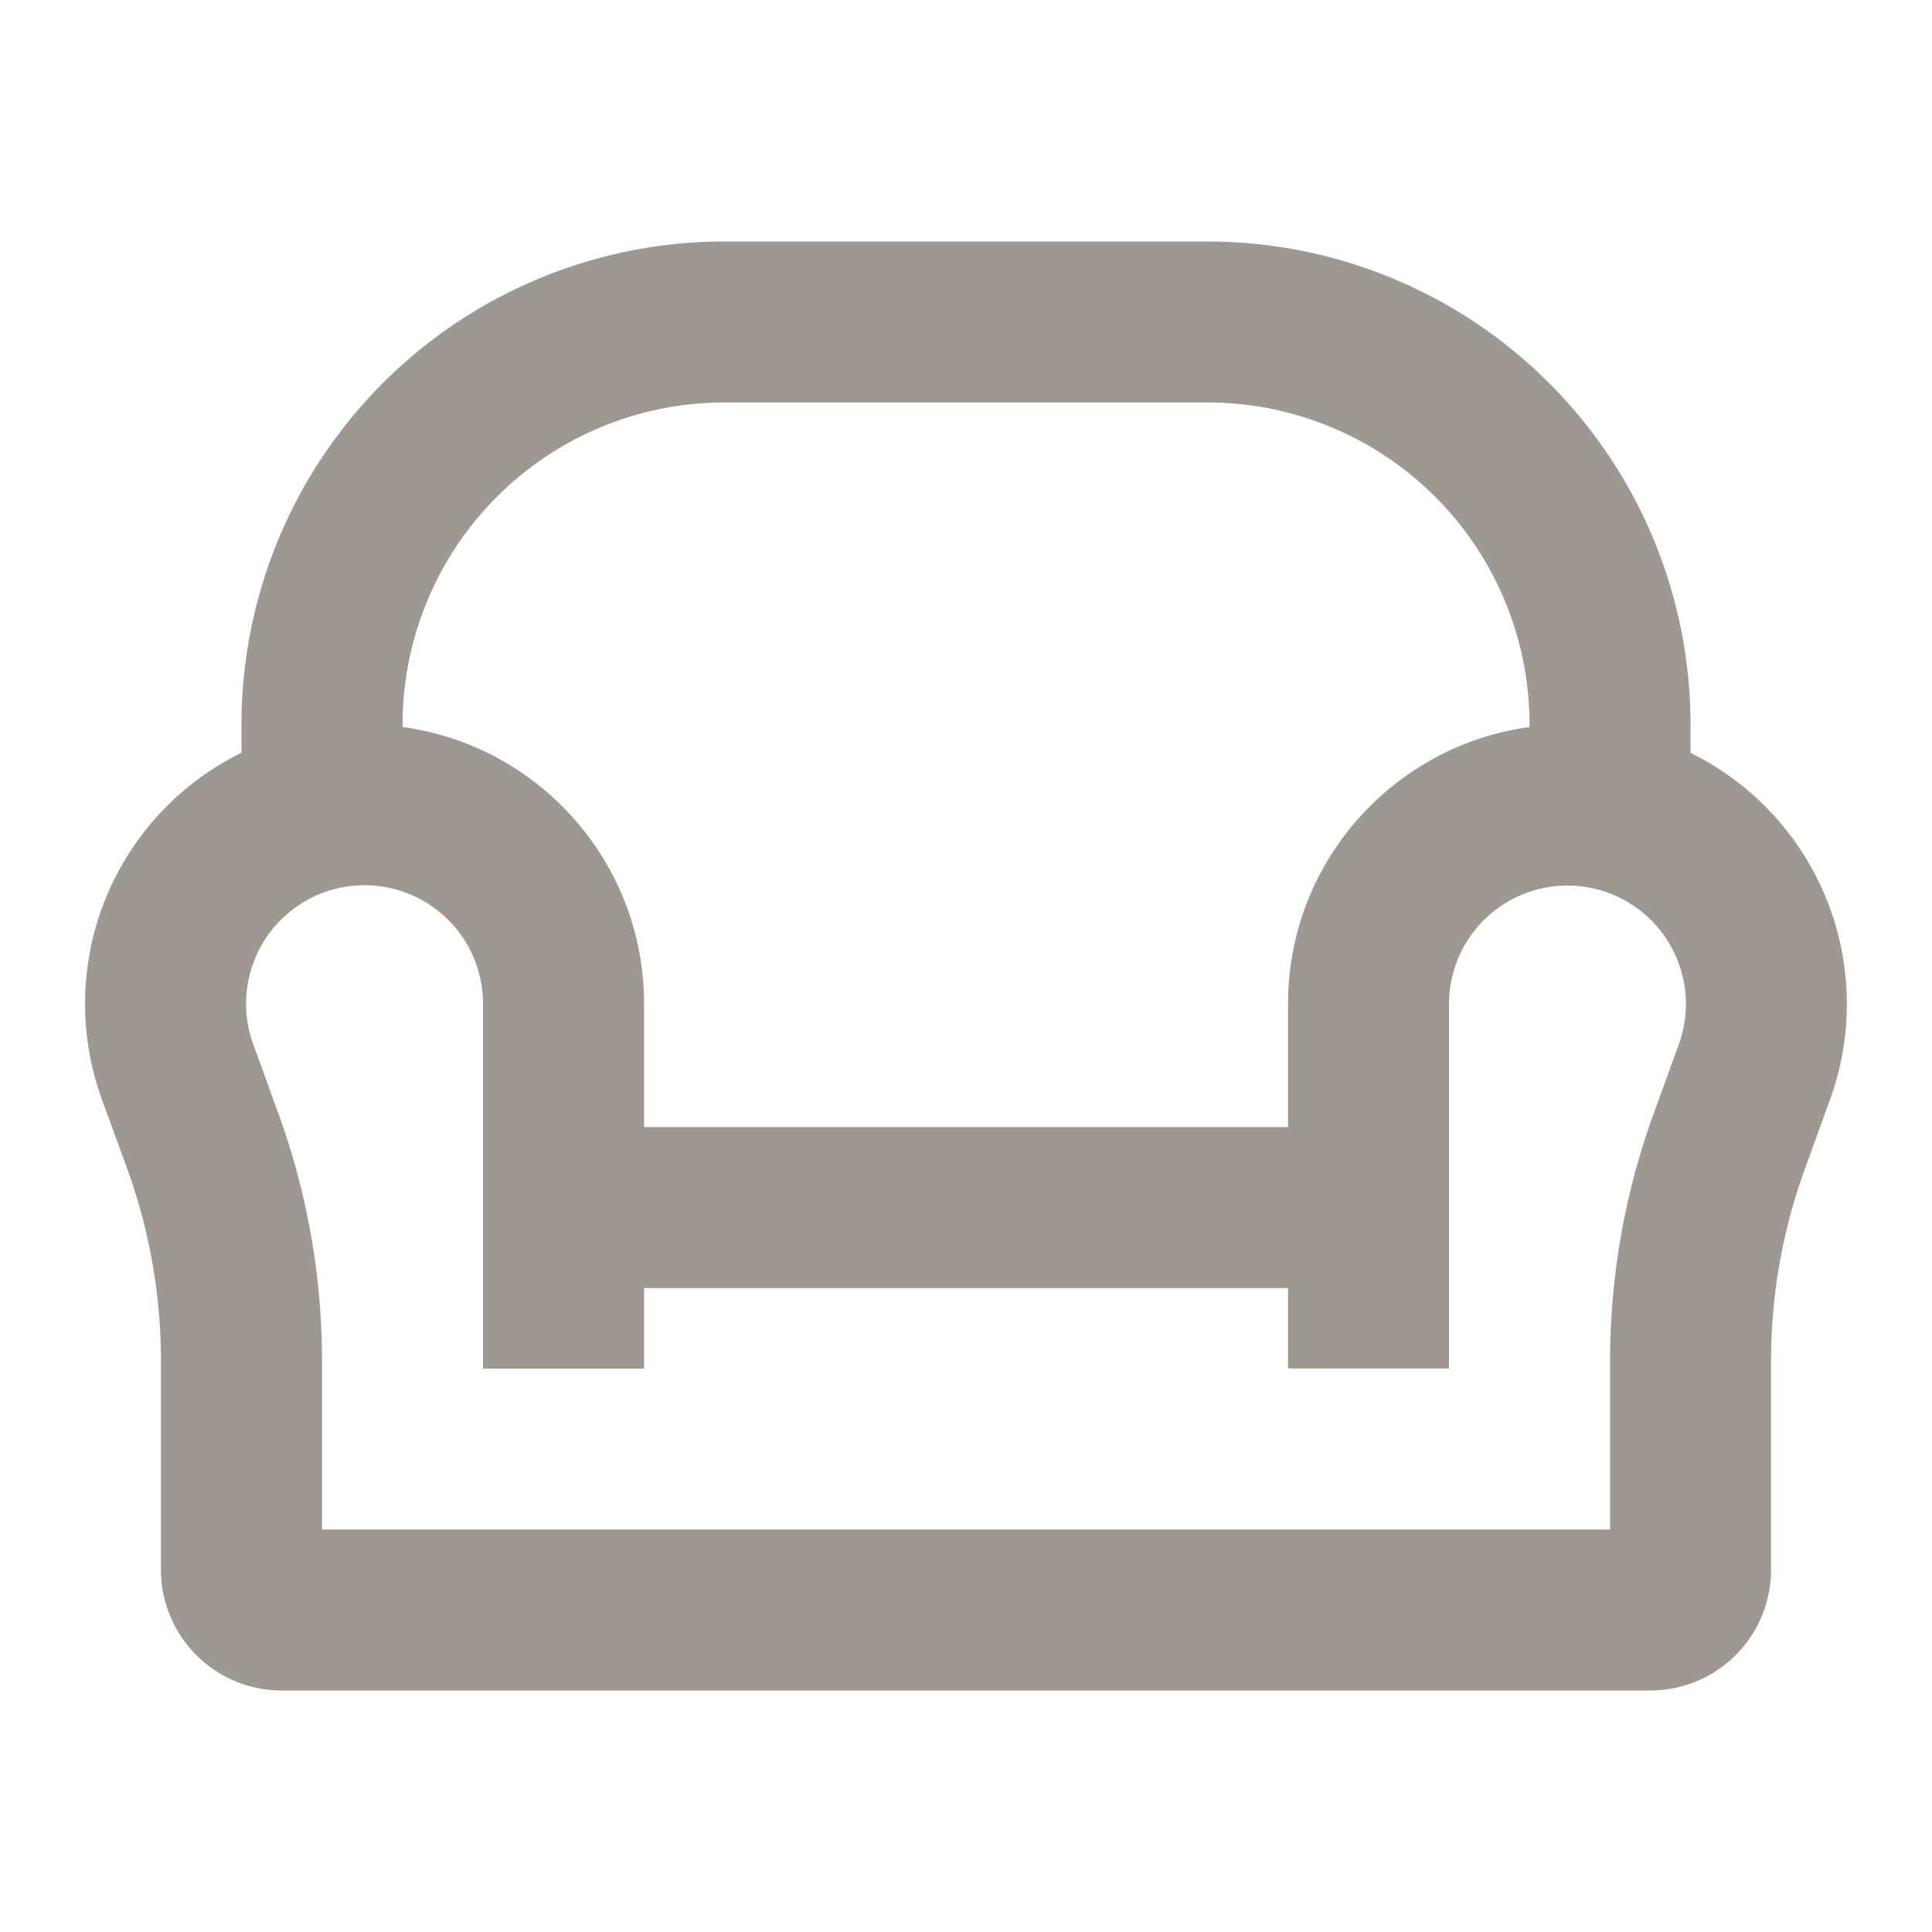 <svg class="icon" viewBox="0 0 1024 1024" version="1.1" xmlns="http://www.w3.org/2000/svg" xmlns:xlink="http://www.w3.org/1999/xlink" width="200" height="200"><path d="M384 128a256 256 0 0 0-256 256v14.976A148.224 148.224 0 0 0 54.016 582.72l13.376 36.672c11.904 32.704 17.92 67.264 17.92 102.08V832a64 64 0 0 0 64 64h725.376a64 64 0 0 0 64-64v-110.528c0-34.816 6.08-69.376 17.984-102.08l13.312-36.672A148.288 148.288 0 0 0 896 399.04V384a256 256 0 0 0-256-256H384z m426.688 257.344c-72.32 9.856-128 71.808-128 146.752v65.28H341.376v-65.28c0-74.944-55.68-136.96-128-146.752V384A170.688 170.688 0 0 1 384 213.312h256A170.688 170.688 0 0 1 810.688 384v1.344z m-128 297.344v42.624H768V532.096a62.784 62.784 0 1 1 121.792 21.504l-13.312 36.608a384 384 0 0 0-23.104 131.2v89.28H170.688v-89.216a384 384 0 0 0-23.104-131.2l-13.312-36.672A62.784 62.784 0 1 1 256 532.096v193.28h85.376v-42.688h341.312z" fill="#9D9992"></path></svg>